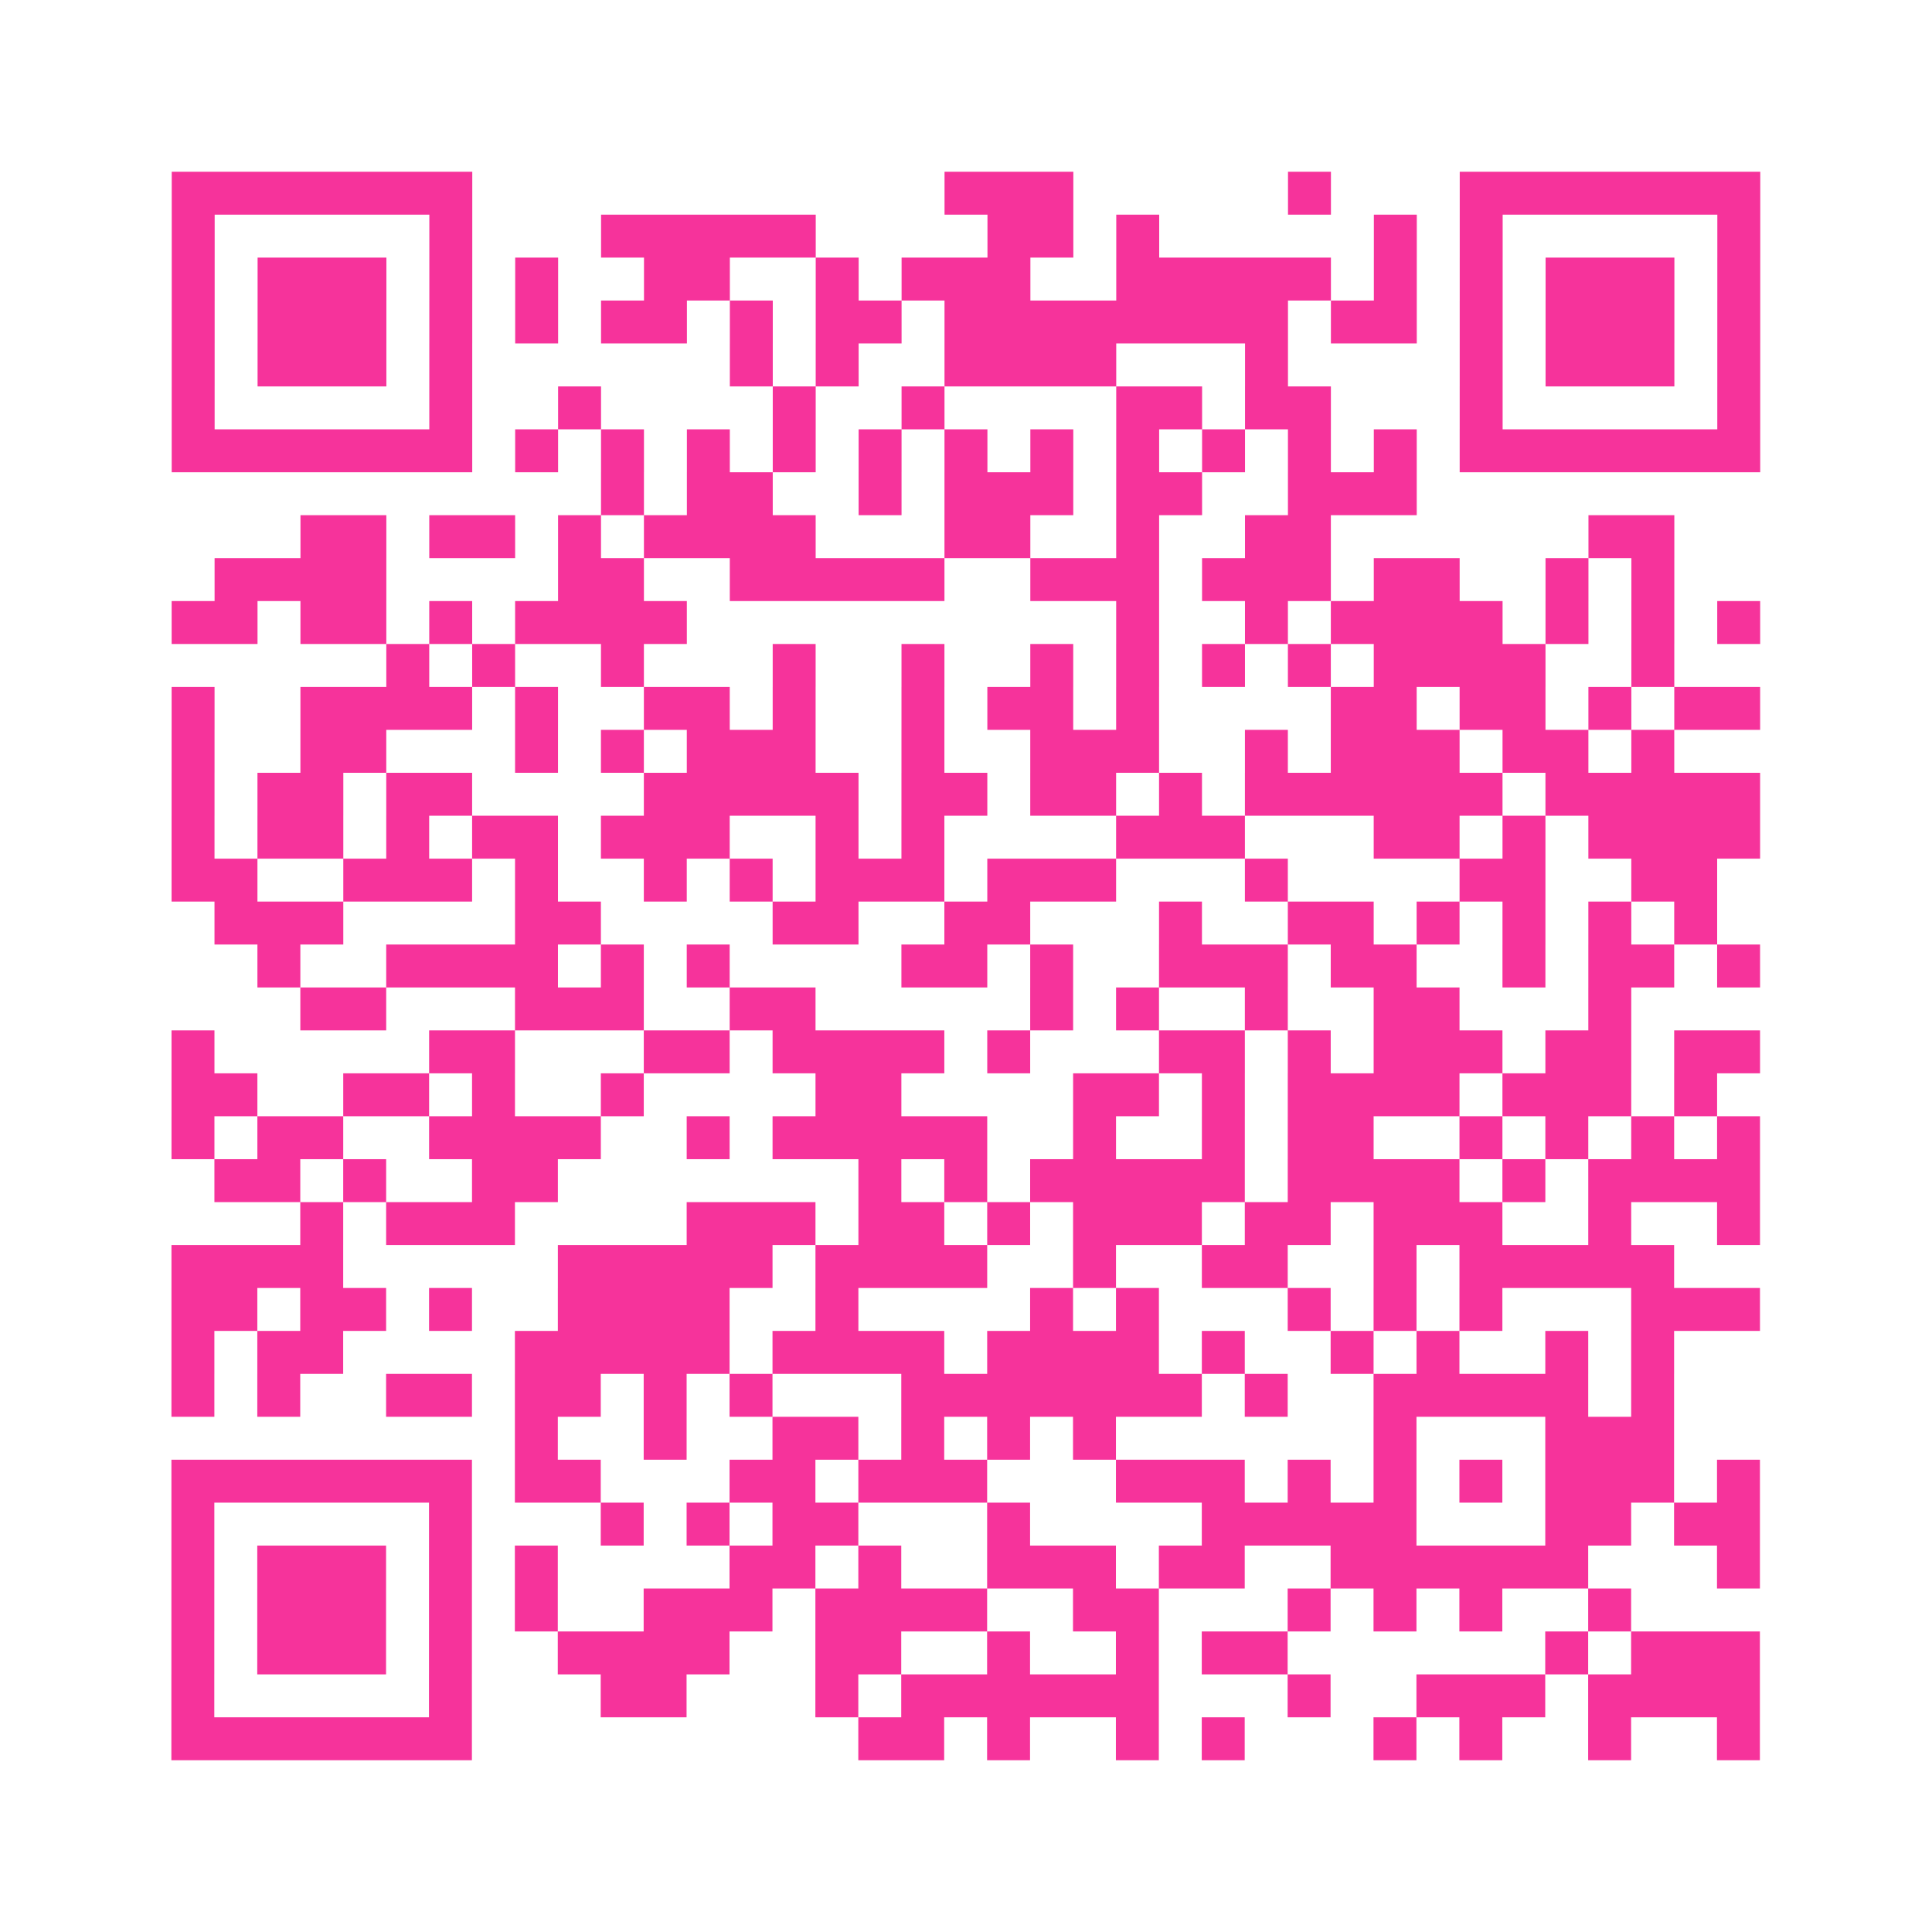 <?xml version="1.0" encoding="UTF-8"?>
<svg xmlns="http://www.w3.org/2000/svg" viewBox="0 0 45 45" class="pyqrcode"><path fill="transparent" d="M0 0h45v45h-45z"/><path stroke="#f6339b" class="pyqrline" d="M4 4.5h7m11 0h3m5 0h1m3 0h7m-37 1h1m5 0h1m3 0h5m4 0h2m1 0h1m5 0h1m1 0h1m5 0h1m-37 1h1m1 0h3m1 0h1m1 0h1m2 0h2m2 0h1m1 0h3m2 0h5m1 0h1m1 0h1m1 0h3m1 0h1m-37 1h1m1 0h3m1 0h1m1 0h1m1 0h2m1 0h1m1 0h2m1 0h8m1 0h2m1 0h1m1 0h3m1 0h1m-37 1h1m1 0h3m1 0h1m6 0h1m1 0h1m2 0h4m3 0h1m4 0h1m1 0h3m1 0h1m-37 1h1m5 0h1m2 0h1m4 0h1m2 0h1m4 0h2m1 0h2m3 0h1m5 0h1m-37 1h7m1 0h1m1 0h1m1 0h1m1 0h1m1 0h1m1 0h1m1 0h1m1 0h1m1 0h1m1 0h1m1 0h1m1 0h7m-27 1h1m1 0h2m2 0h1m1 0h3m1 0h2m2 0h3m-26 1h2m1 0h2m1 0h1m1 0h4m3 0h2m2 0h1m2 0h2m6 0h2m-34 1h4m4 0h2m2 0h5m2 0h3m1 0h3m1 0h2m2 0h1m1 0h1m-35 1h2m1 0h2m1 0h1m1 0h4m10 0h1m2 0h1m1 0h4m1 0h1m1 0h1m1 0h1m-32 1h1m1 0h1m2 0h1m3 0h1m2 0h1m2 0h1m1 0h1m1 0h1m1 0h1m1 0h4m2 0h1m-35 1h1m2 0h4m1 0h1m2 0h2m1 0h1m2 0h1m1 0h2m1 0h1m4 0h2m1 0h2m1 0h1m1 0h2m-37 1h1m2 0h2m3 0h1m1 0h1m1 0h3m2 0h1m2 0h3m2 0h1m1 0h3m1 0h2m1 0h1m-35 1h1m1 0h2m1 0h2m4 0h5m1 0h2m1 0h2m1 0h1m1 0h6m1 0h5m-37 1h1m1 0h2m1 0h1m1 0h2m1 0h3m2 0h1m1 0h1m4 0h3m3 0h2m1 0h1m1 0h4m-37 1h2m2 0h3m1 0h1m2 0h1m1 0h1m1 0h3m1 0h3m3 0h1m4 0h2m2 0h2m-35 1h3m4 0h2m4 0h2m2 0h2m3 0h1m2 0h2m1 0h1m1 0h1m1 0h1m1 0h1m-34 1h1m2 0h4m1 0h1m1 0h1m4 0h2m1 0h1m2 0h3m1 0h2m2 0h1m1 0h2m1 0h1m-34 1h2m3 0h3m2 0h2m5 0h1m1 0h1m2 0h1m2 0h2m3 0h1m-34 1h1m5 0h2m3 0h2m1 0h4m1 0h1m3 0h2m1 0h1m1 0h3m1 0h2m1 0h2m-37 1h2m2 0h2m1 0h1m2 0h1m4 0h2m4 0h2m1 0h1m1 0h4m1 0h3m1 0h1m-36 1h1m1 0h2m2 0h4m2 0h1m1 0h5m2 0h1m2 0h1m1 0h2m2 0h1m1 0h1m1 0h1m1 0h1m-36 1h2m1 0h1m2 0h2m7 0h1m1 0h1m1 0h5m1 0h4m1 0h1m1 0h4m-34 1h1m1 0h3m4 0h3m1 0h2m1 0h1m1 0h3m1 0h2m1 0h3m2 0h1m2 0h1m-37 1h4m5 0h5m1 0h4m2 0h1m2 0h2m2 0h1m1 0h5m-35 1h2m1 0h2m1 0h1m2 0h4m2 0h1m4 0h1m1 0h1m3 0h1m1 0h1m1 0h1m3 0h3m-37 1h1m1 0h2m4 0h5m1 0h4m1 0h4m1 0h1m2 0h1m1 0h1m2 0h1m1 0h1m-35 1h1m1 0h1m2 0h2m1 0h2m1 0h1m1 0h1m3 0h7m1 0h1m2 0h5m1 0h1m-27 1h1m2 0h1m2 0h2m1 0h1m1 0h1m1 0h1m6 0h1m3 0h3m-35 1h7m1 0h2m3 0h2m1 0h3m3 0h3m1 0h1m1 0h1m1 0h1m1 0h3m1 0h1m-37 1h1m5 0h1m3 0h1m1 0h1m1 0h2m3 0h1m4 0h5m3 0h2m1 0h2m-37 1h1m1 0h3m1 0h1m1 0h1m4 0h2m1 0h1m2 0h3m1 0h2m2 0h6m3 0h1m-37 1h1m1 0h3m1 0h1m1 0h1m2 0h3m1 0h4m2 0h2m3 0h1m1 0h1m1 0h1m2 0h1m-34 1h1m1 0h3m1 0h1m2 0h4m2 0h2m2 0h1m2 0h1m1 0h2m6 0h1m1 0h3m-37 1h1m5 0h1m3 0h2m3 0h1m1 0h6m3 0h1m2 0h3m1 0h4m-37 1h7m9 0h2m1 0h1m2 0h1m1 0h1m3 0h1m1 0h1m2 0h1m2 0h1"/></svg>
